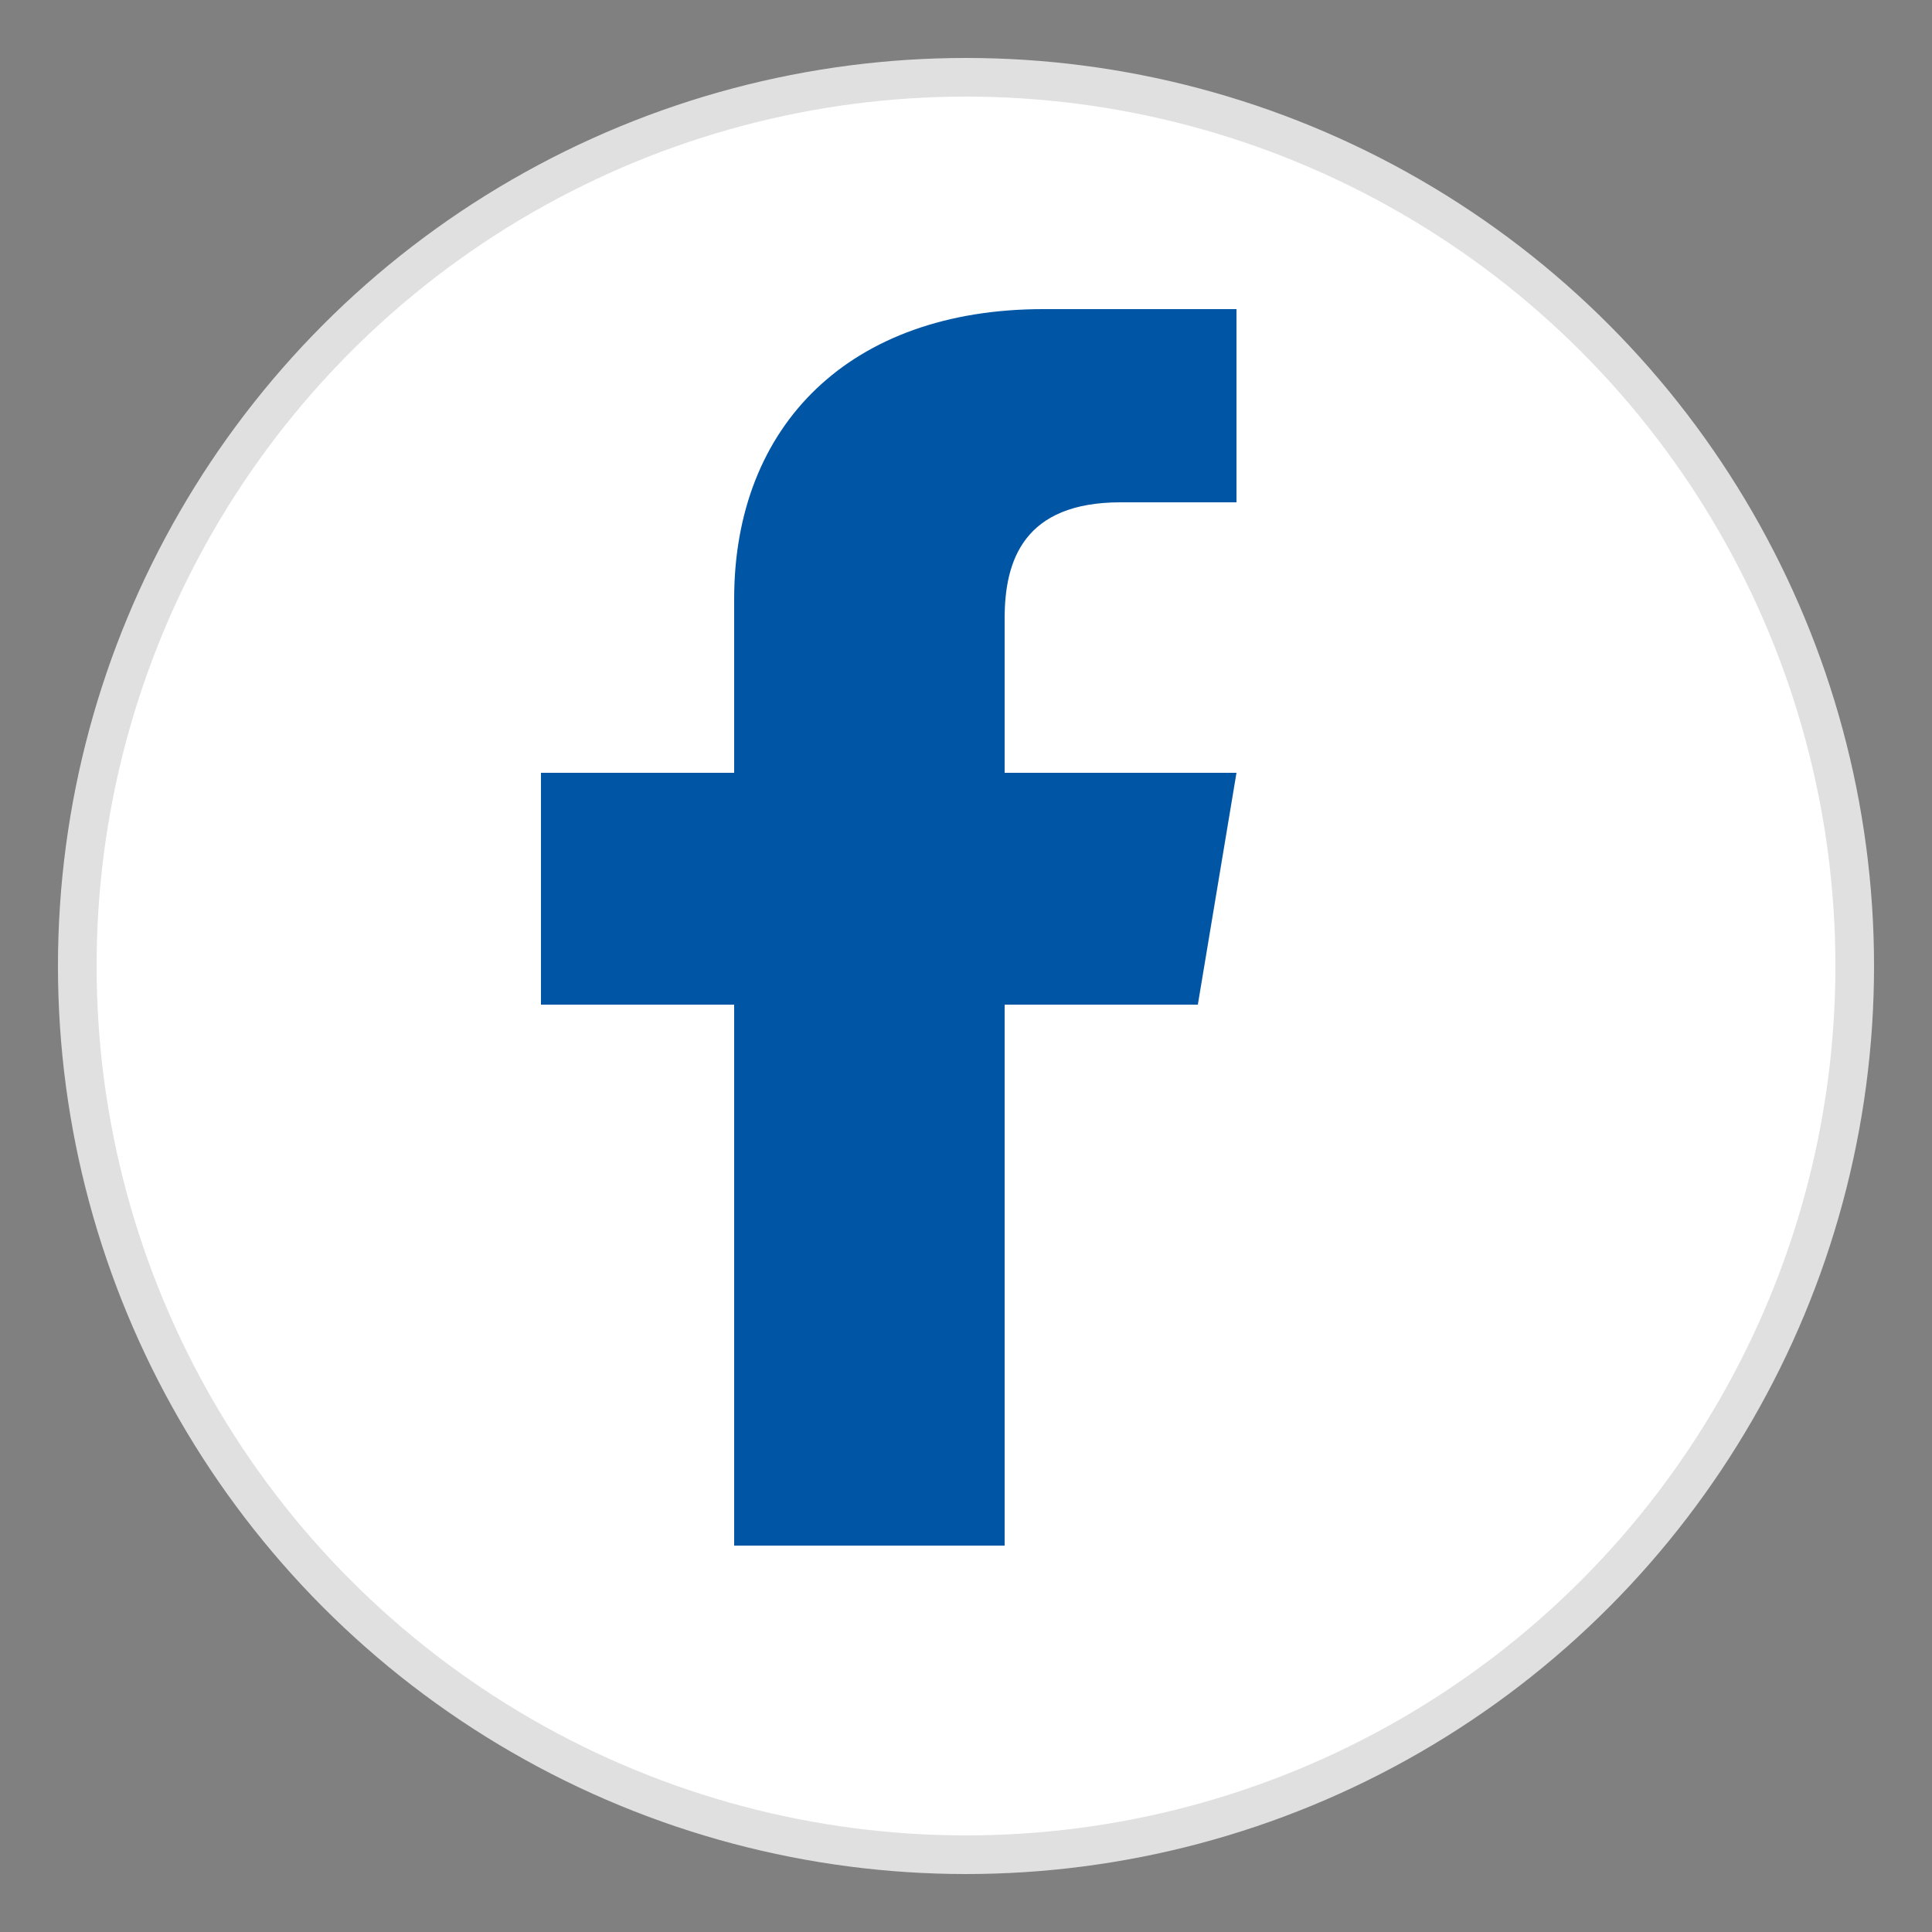 <svg xmlns="http://www.w3.org/2000/svg" viewBox="0 0 50 50" width="50" height="50">
  <rect x="0" y="0" width="50" height="50" fill="#808080" stroke="none"/>
  <!-- Background Circle -->
  <circle cx="25" cy="25" r="23" fill="#FFFFFF" stroke="#E0E0E0" stroke-width="1"/>
  
  <!-- Facebook 'f' Logo -->
  <path d="M26,40 L26,26 L31,26 L32,20 L26,20 L26,16 C26,14.5 26.5,13 29,13 L32,13 L32,8 C31.5,8 29.5,8 27,8 C22,8 19,11 19,15.5 L19,20 L14,20 L14,26 L19,26 L19,40 L26,40 Z" 
        fill="#0055a5"/>
</svg>